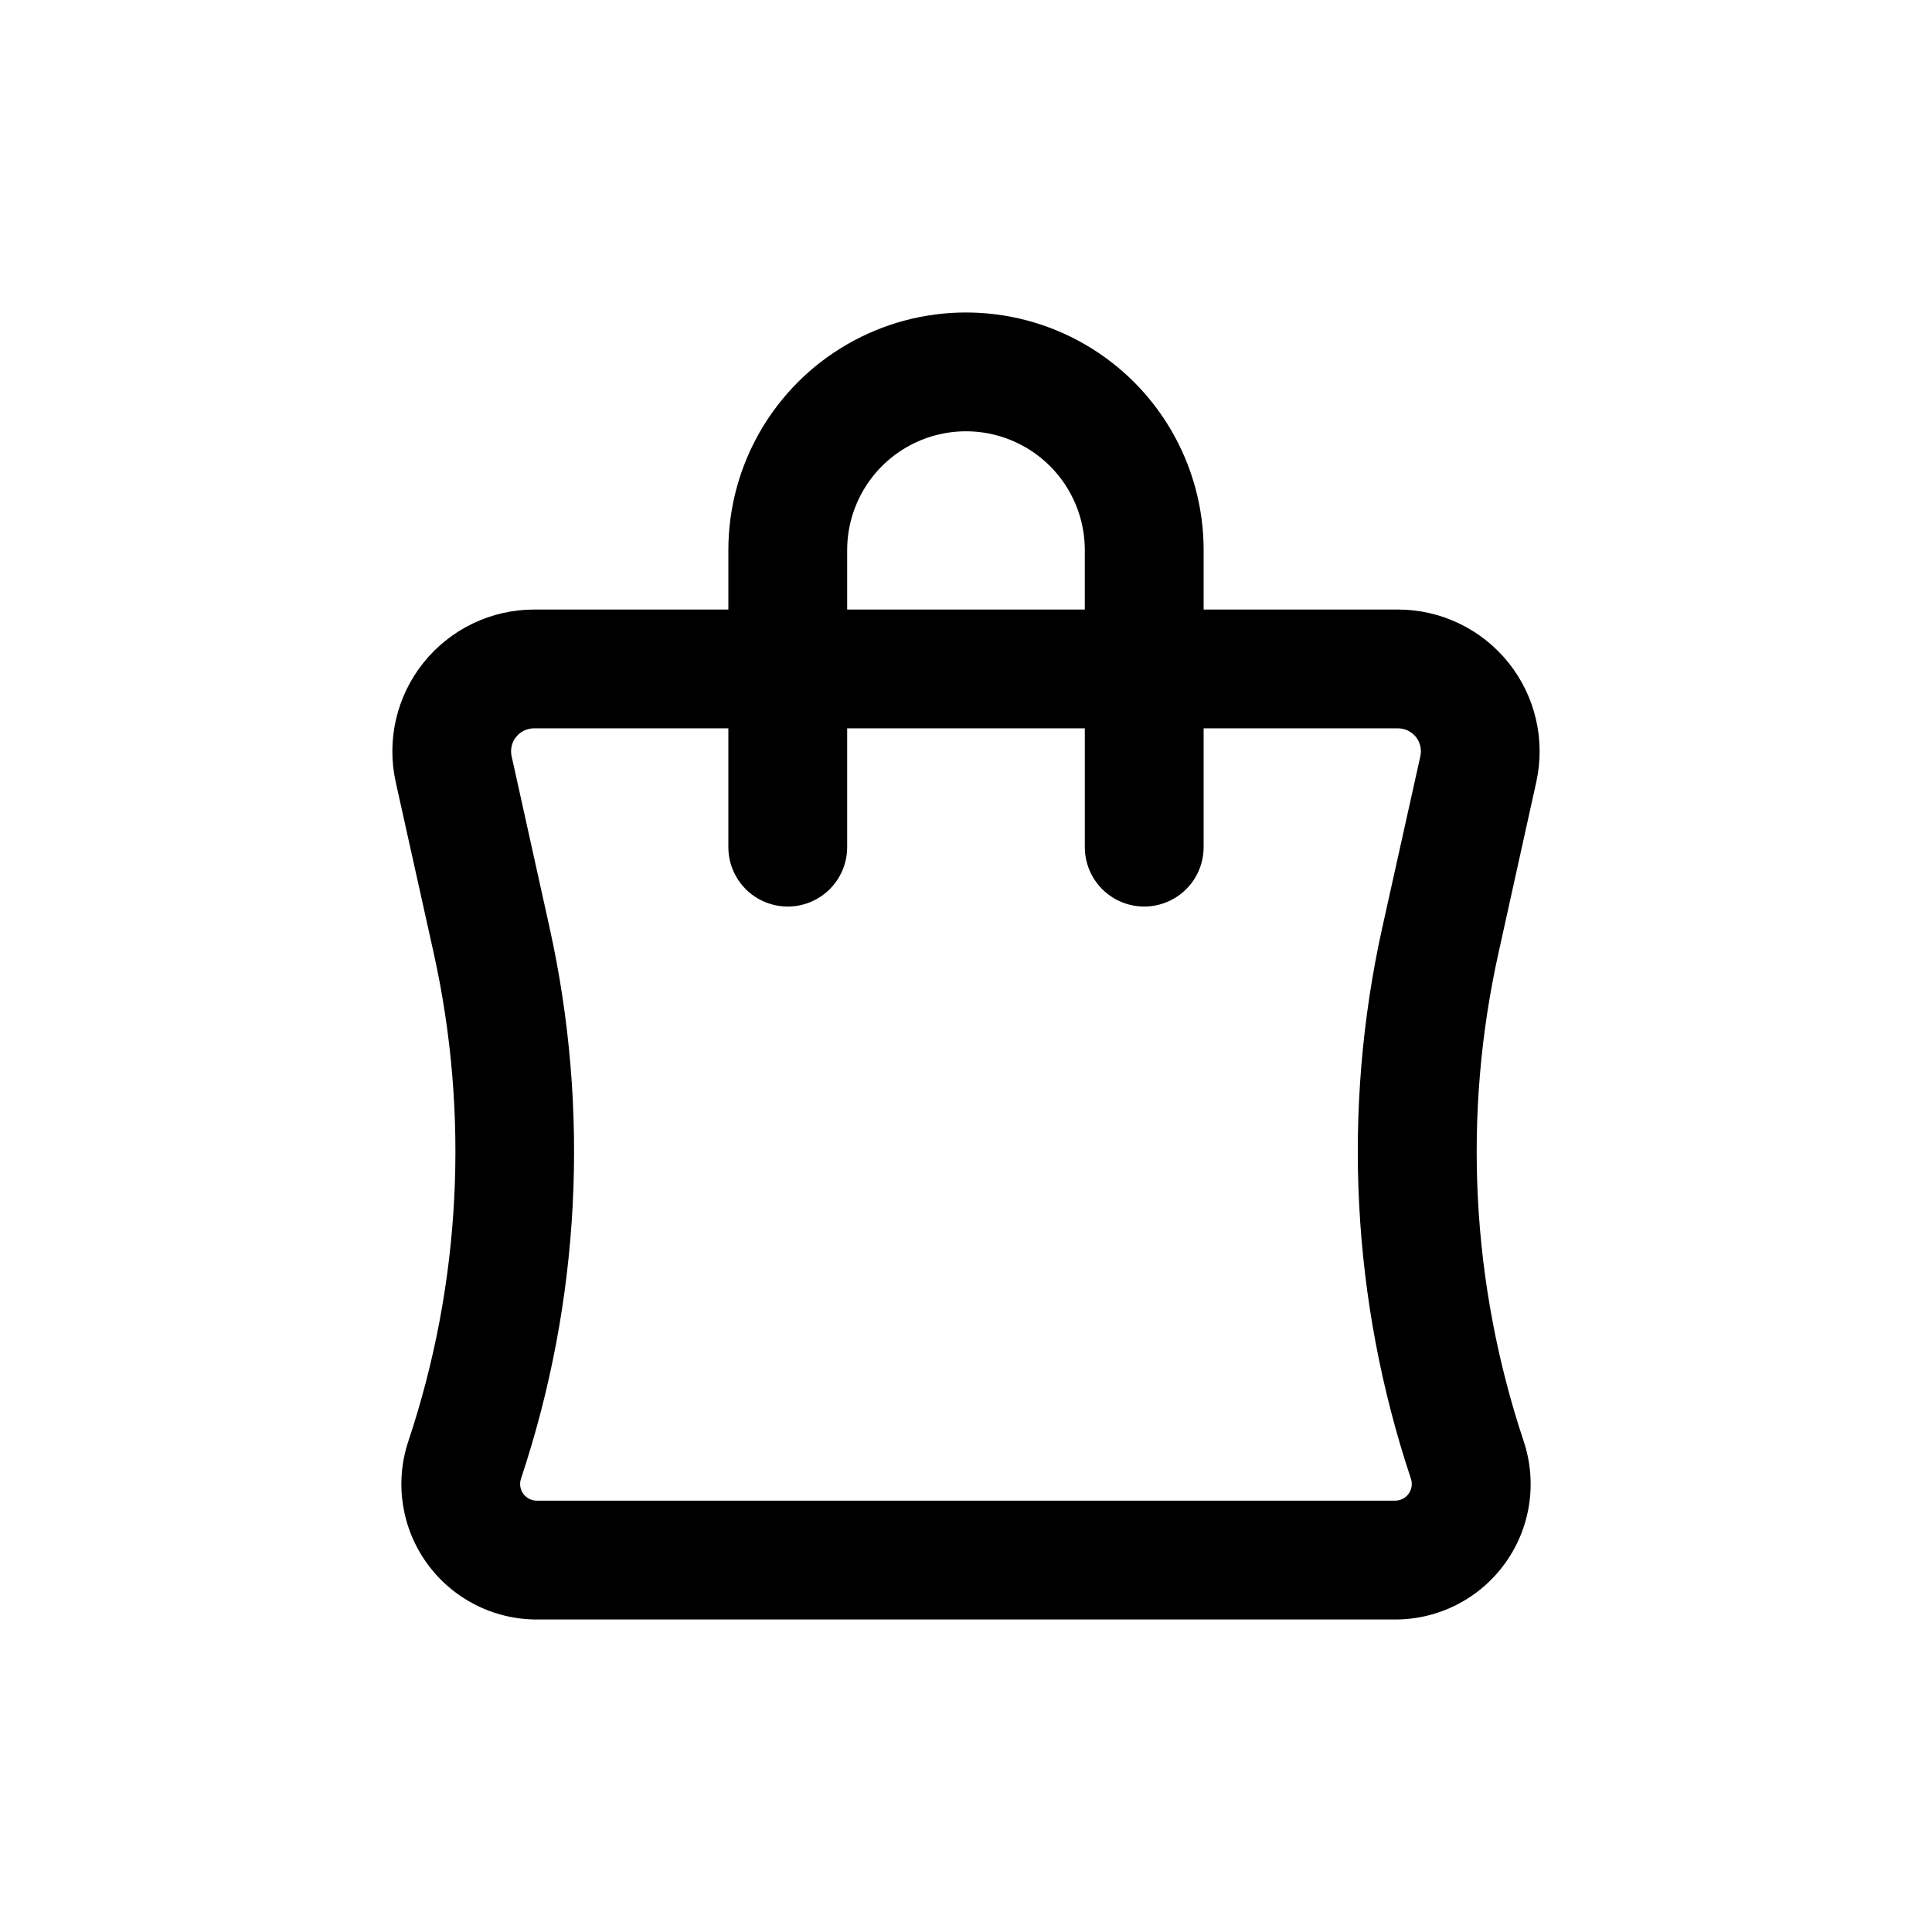 <?xml version="1.0" encoding="UTF-8"?>
<!-- Uploaded to: SVG Repo, www.svgrepo.com, Generator: SVG Repo Mixer Tools -->
<svg fill="#000000" width="800px" height="800px" version="1.1" viewBox="144 144 512 512" xmlns="http://www.w3.org/2000/svg">
 <path d="m551.14 351.19c2.445-11.117-0.277-22.742-7.406-31.613-7.129-8.875-17.895-14.039-29.277-14.043h-51.48v-15.746c0-22.5-12.004-43.289-31.488-54.539-19.488-11.25-43.492-11.25-62.977 0s-31.488 32.039-31.488 54.539v15.742l-51.5 0.004c-11.379 0.008-22.141 5.176-29.266 14.047-7.125 8.875-9.848 20.496-7.402 31.609l10.043 45.219c9.562 42.988 7.25 87.766-6.688 129.54-3.648 10.941-1.816 22.969 4.922 32.324 6.742 9.359 17.566 14.906 29.098 14.91h227.54c11.531-0.004 22.359-5.551 29.098-14.91 6.742-9.355 8.574-21.383 4.926-32.324-13.918-41.762-16.223-86.523-6.66-129.49zm-182.63-61.402c0-11.25 6-21.645 15.742-27.27 9.742-5.625 21.746-5.625 31.488 0 9.742 5.625 15.746 16.02 15.746 27.27v15.742l-62.977 0.004zm149.41 246.12v0.004c0.438 1.34 0.207 2.809-0.617 3.949-0.824 1.145-2.144 1.82-3.555 1.828h-227.52c-1.406-0.008-2.731-0.684-3.555-1.828-0.824-1.141-1.055-2.609-0.617-3.949 15.73-47.176 18.336-97.738 7.543-146.28l-10.012-45.219c-0.402-1.801 0.035-3.688 1.188-5.125 1.156-1.438 2.902-2.277 4.746-2.273h51.5v31.488c0 5.625 3 10.82 7.871 13.633 4.871 2.812 10.871 2.812 15.742 0 4.871-2.812 7.875-8.008 7.875-13.633v-31.488h62.977v31.488c0 5.625 3 10.82 7.871 13.633s10.871 2.812 15.742 0c4.871-2.812 7.875-8.008 7.875-13.633v-31.488h51.5-0.004c1.844-0.004 3.59 0.836 4.746 2.273 1.152 1.438 1.59 3.324 1.191 5.125l-10.043 45.199-0.004 0.004c-10.789 48.547-8.176 99.113 7.559 146.29z"/>
</svg>